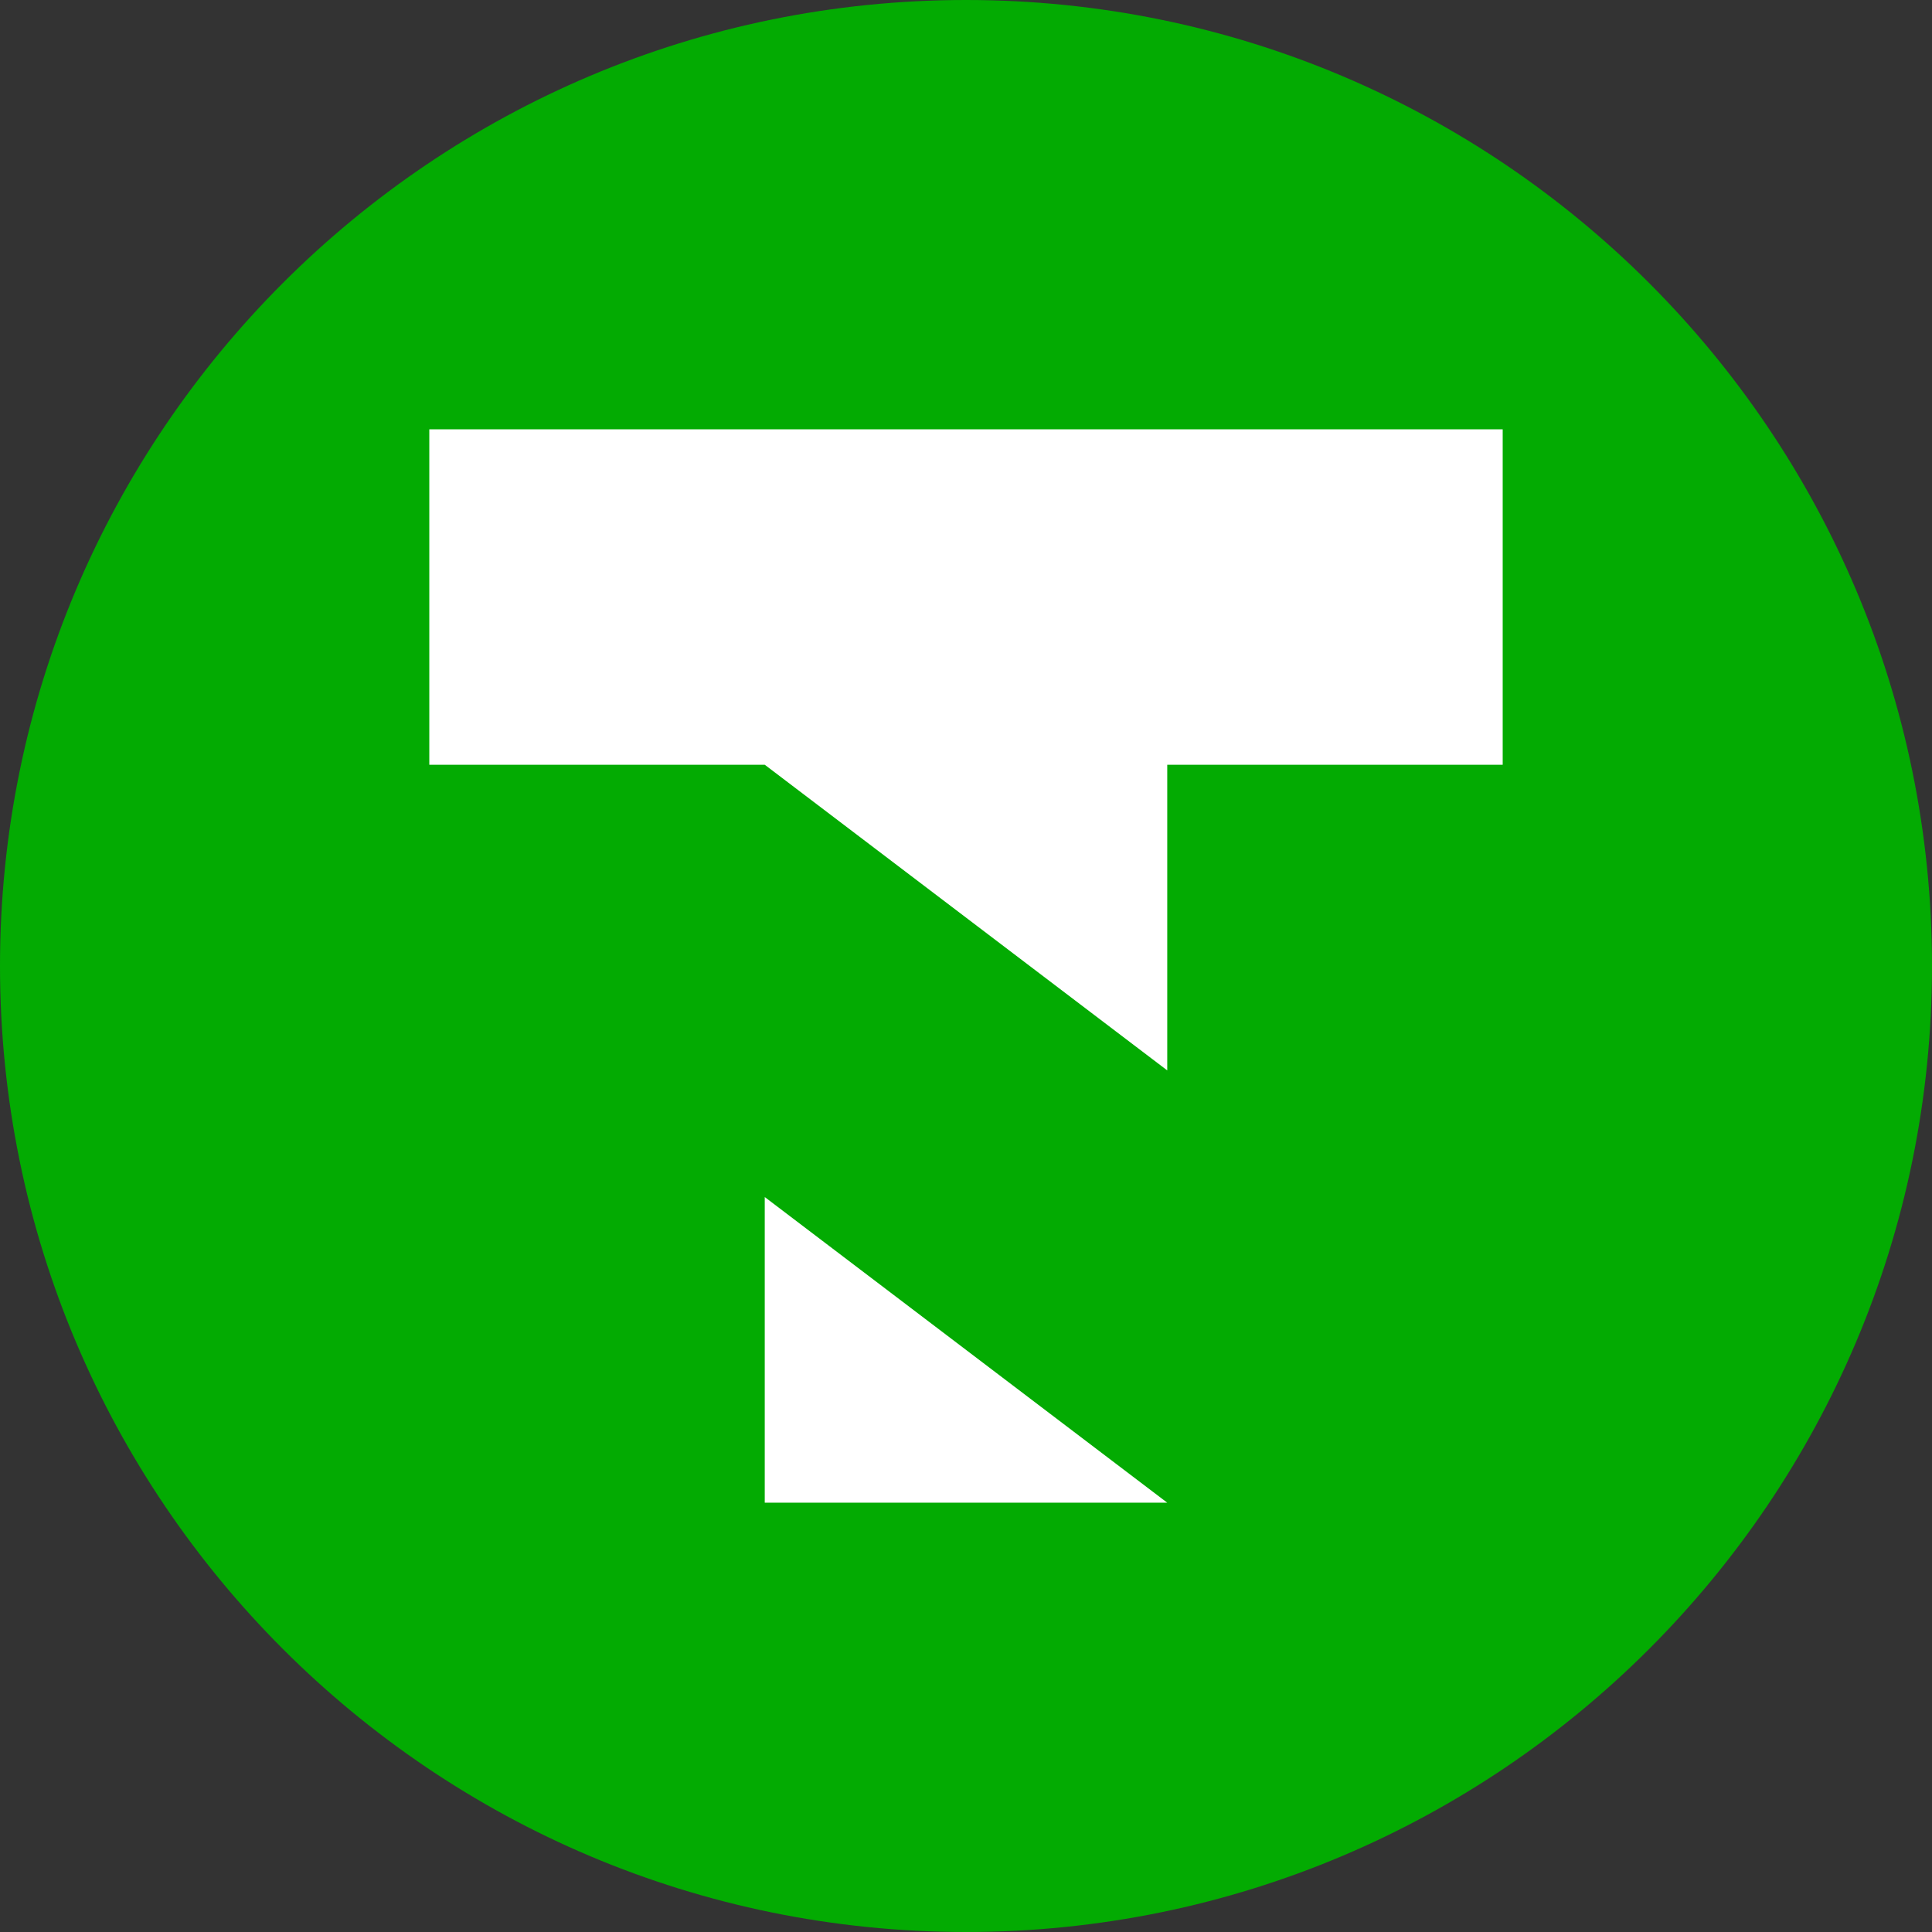 <svg width="24" height="24" viewBox="0 0 24 24" fill="none" xmlns="http://www.w3.org/2000/svg">
<rect x="0" y="0" width="24" height="24" fill="#333333" stroke="none"/>
<path d="M0 12C0 5.373 5.373 0 12 0C18.627 0 24 5.373 24 12C24 18.627 18.627 24 12 24C5.373 24 0 18.627 0 12Z" fill="#03AB02"/>
<path fill-rule="evenodd" clip-rule="evenodd" d="M9.5 18.667H14.5L9.5 14.87V18.667ZM5.333 9.5H9.5L14.5 13.297V9.5H18.667V5.333H5.333V9.5Z" fill="white"/>
</svg>
